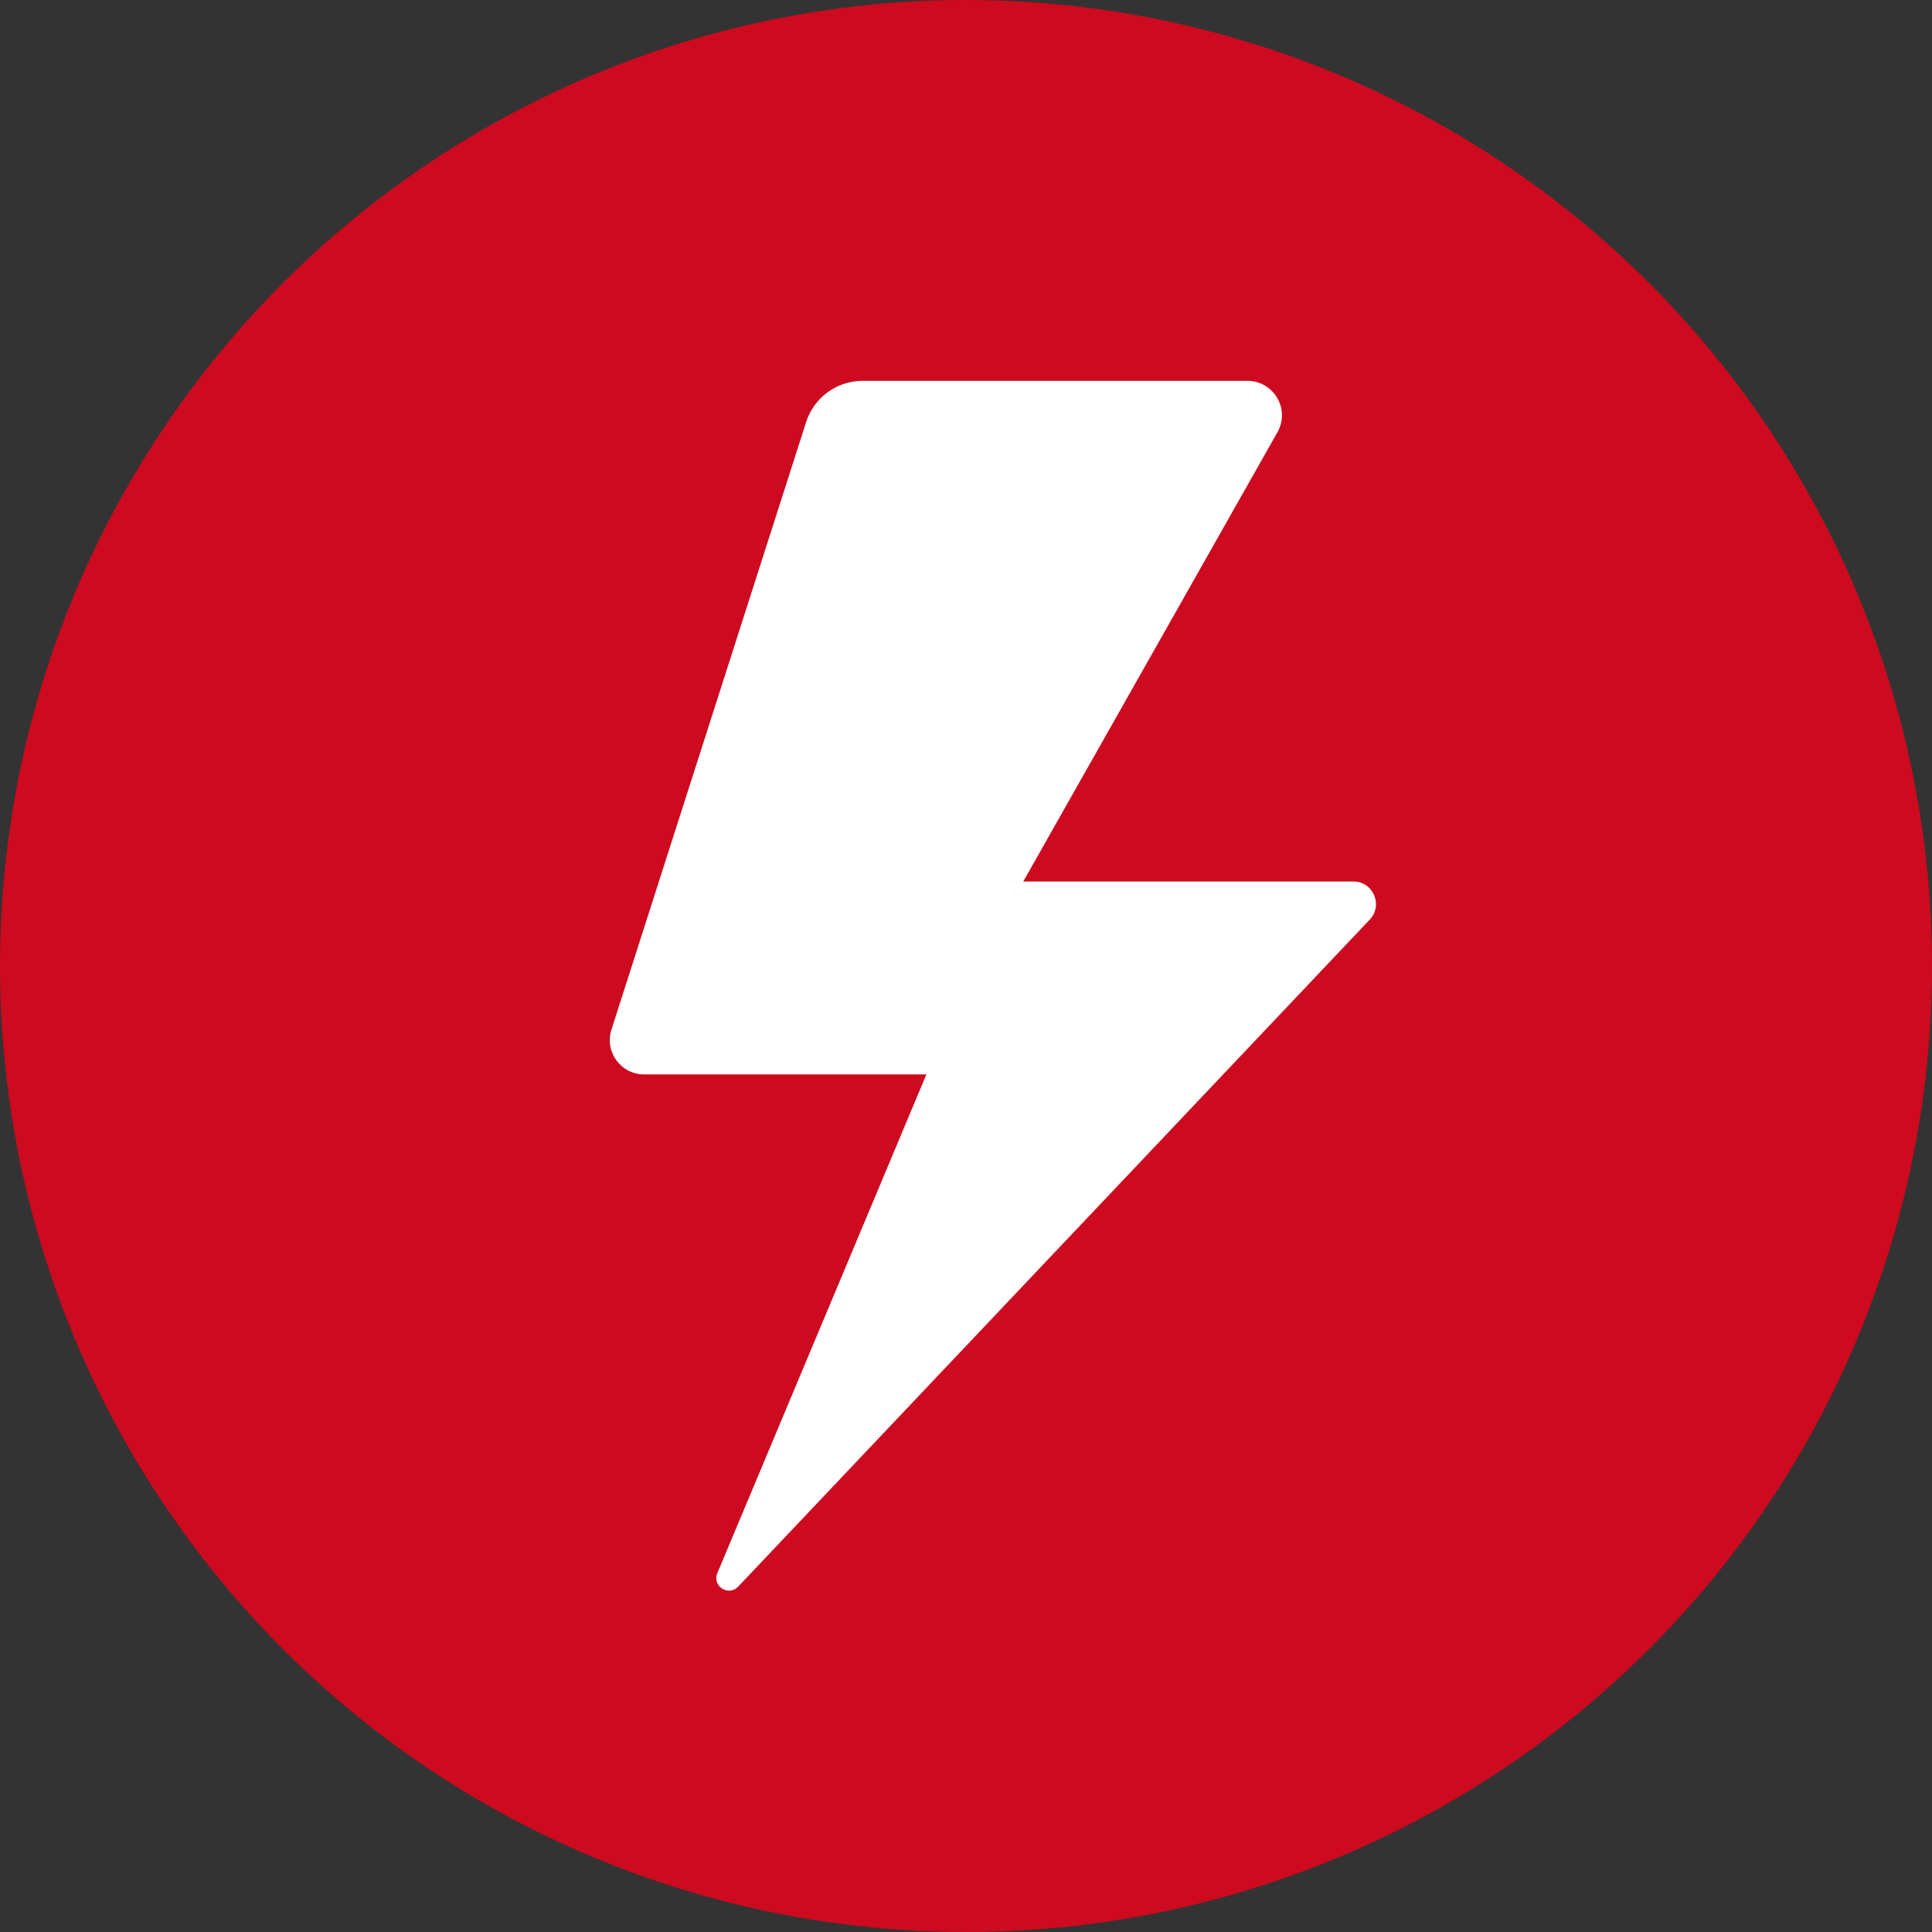<?xml version="1.0" encoding="utf-8"?>
<!-- Generator: Adobe Illustrator 28.2.0, SVG Export Plug-In . SVG Version: 6.00 Build 0)  -->
<svg version="1.1" id="Livello_1" xmlns="http://www.w3.org/2000/svg" xmlns:xlink="http://www.w3.org/1999/xlink" x="0px" y="0px"
	 viewBox="0 0 139 139" style="enable-background:new 0 0 139 139;" xml:space="preserve">
<rect x="0" y="0" width="139" height="139" fill="#333333" stroke="none"/>
<style type="text/css">
	.st0{fill:#CD0A1F;}
	.st1{fill:#FFFFFF;}
</style>
<circle class="st0" cx="69.5" cy="69.5" r="69.5"/>
<path class="st1" d="M89.74,27.4H62.06c-1.85,0-3.5,1.2-4.06,2.96L43.99,74.08c-0.51,1.59,0.68,3.22,2.35,3.22h20.31l-15.04,35.88
	c-0.39,0.93,0.8,1.71,1.5,0.97l45.44-47.99c0.98-1.03,0.25-2.74-1.18-2.74H73.62l18.28-32.31C92.85,29.46,91.65,27.4,89.74,27.4z"/>
</svg>
